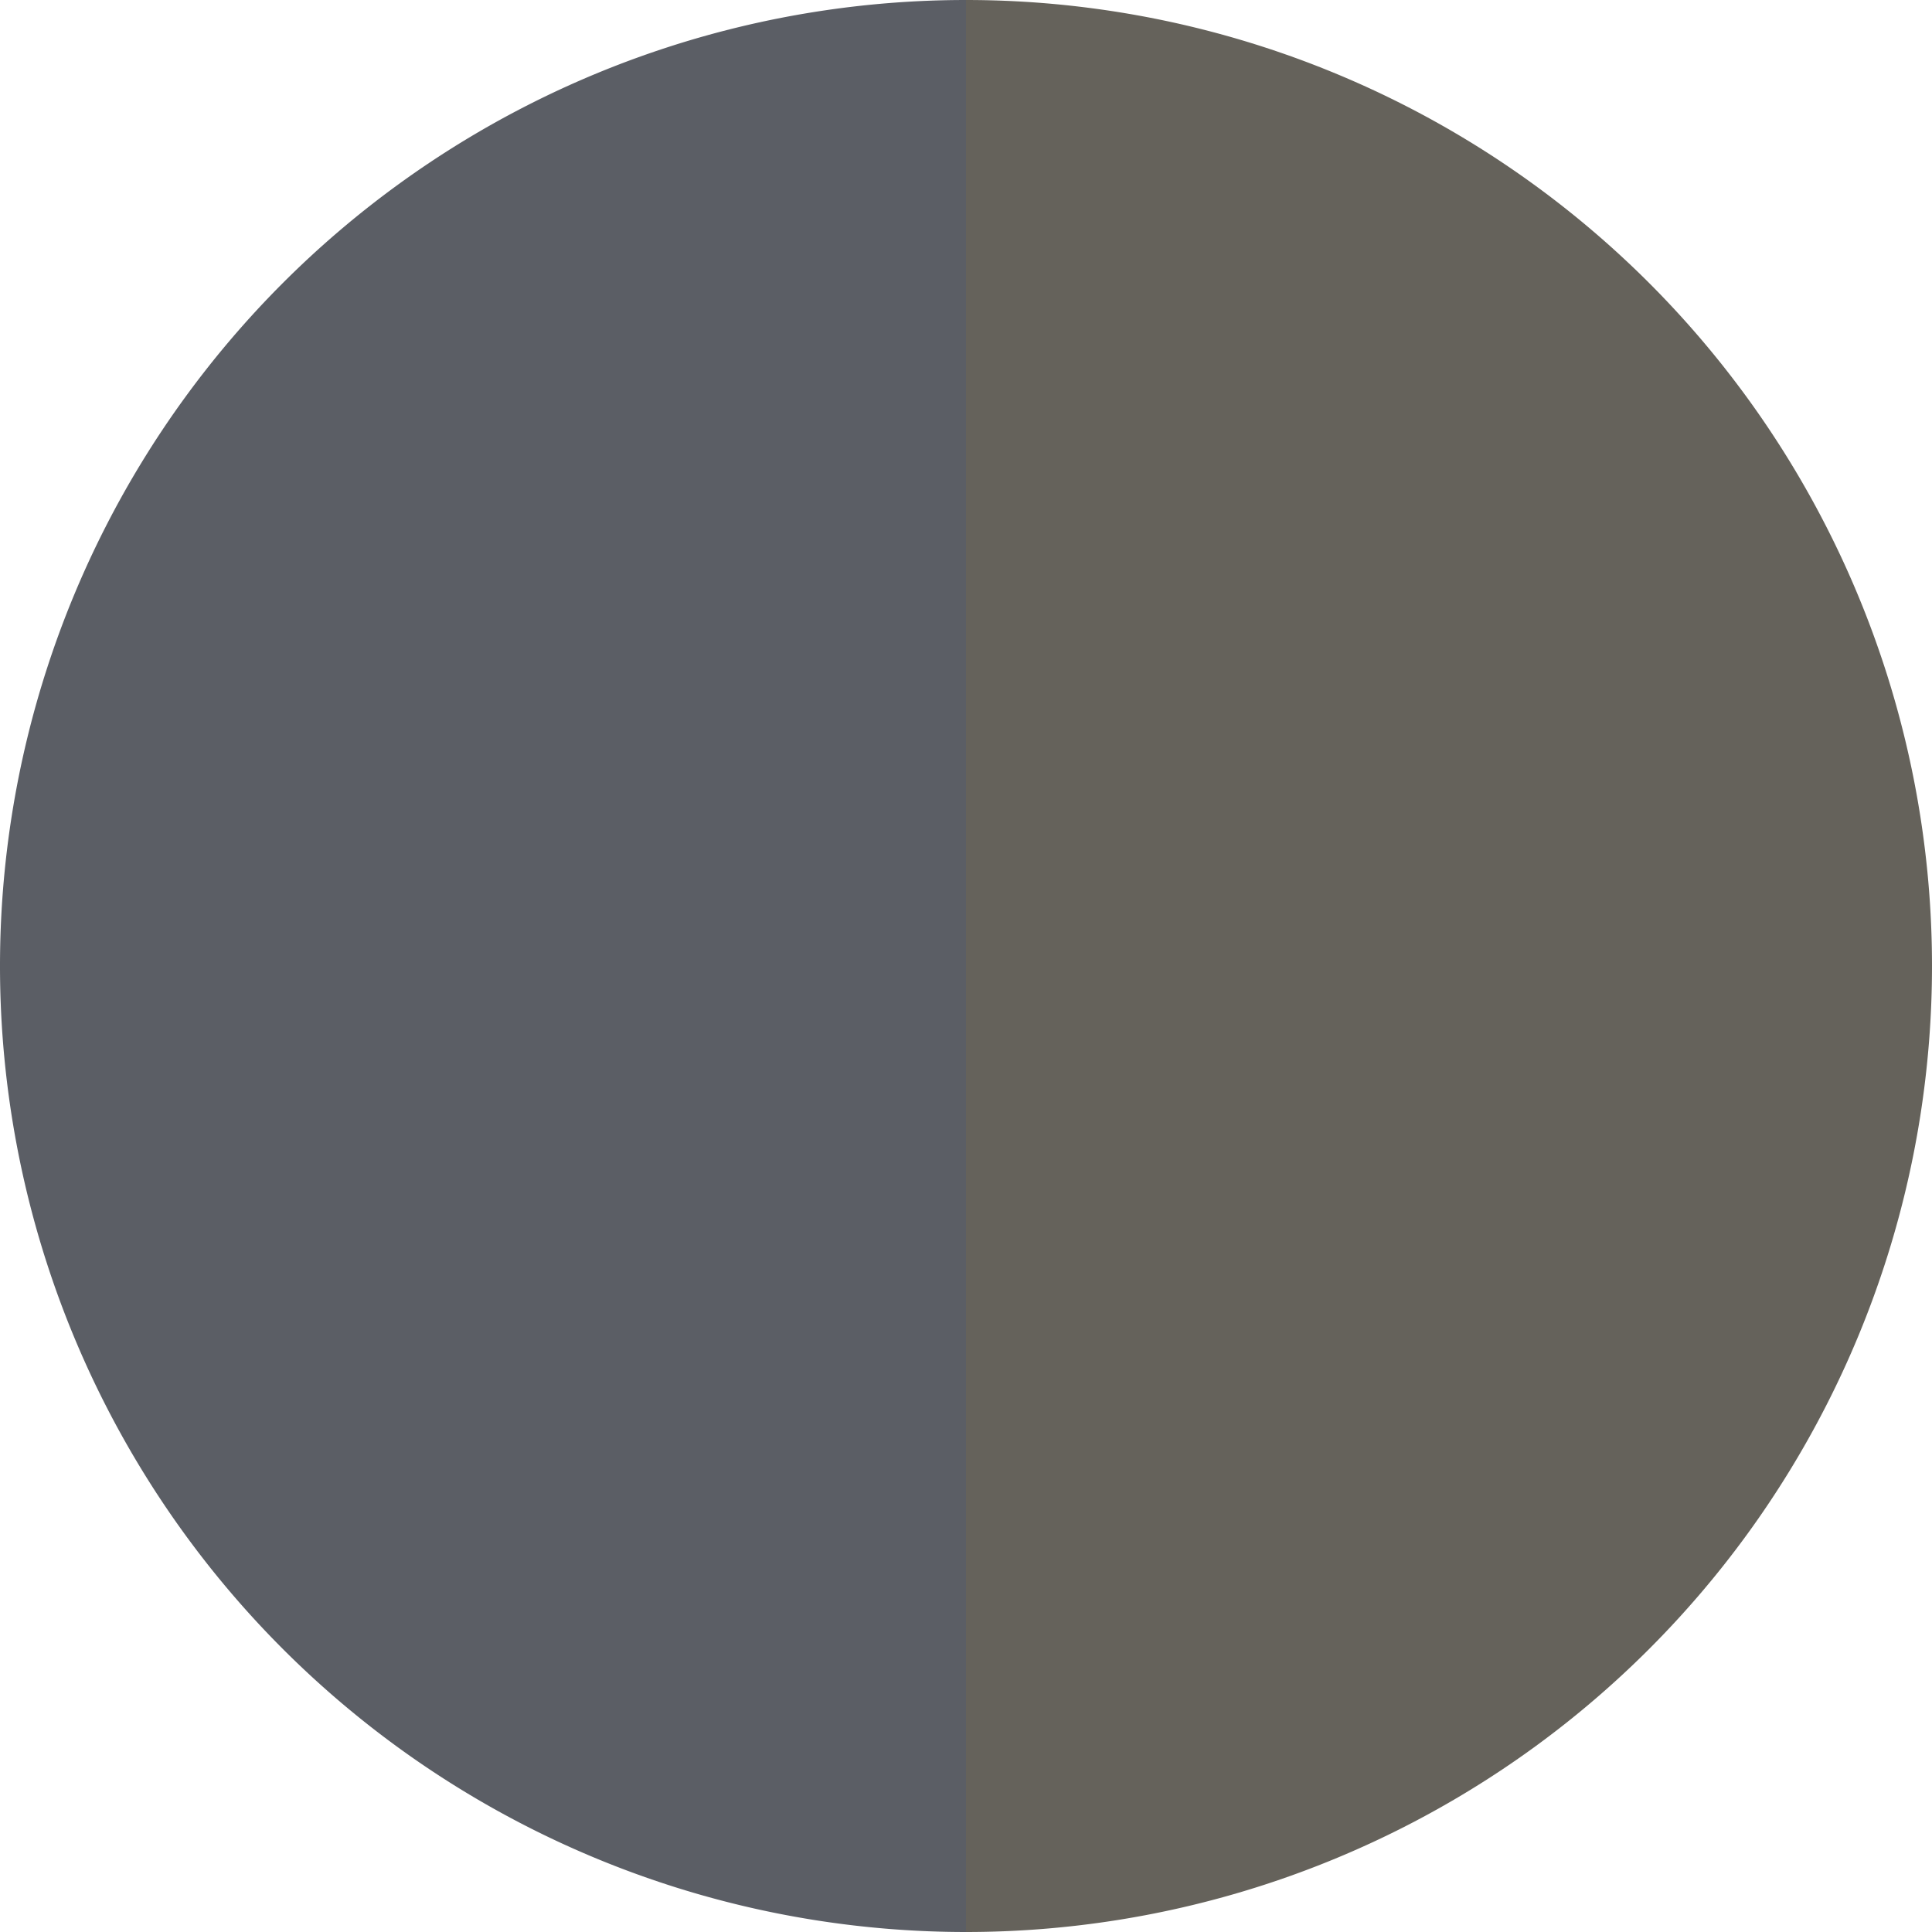 <?xml version="1.0" standalone="no"?>
<svg width="500" height="500" viewBox="-1 -1 2 2" xmlns="http://www.w3.org/2000/svg">
        <path d="M 0 -1 
             A 1,1 0 0,1 0 1             L 0,0
             z" fill="#65625b" />
            <path d="M 0 1 
             A 1,1 0 0,1 -0 -1             L 0,0
             z" fill="#5b5e65" />
    </svg>
